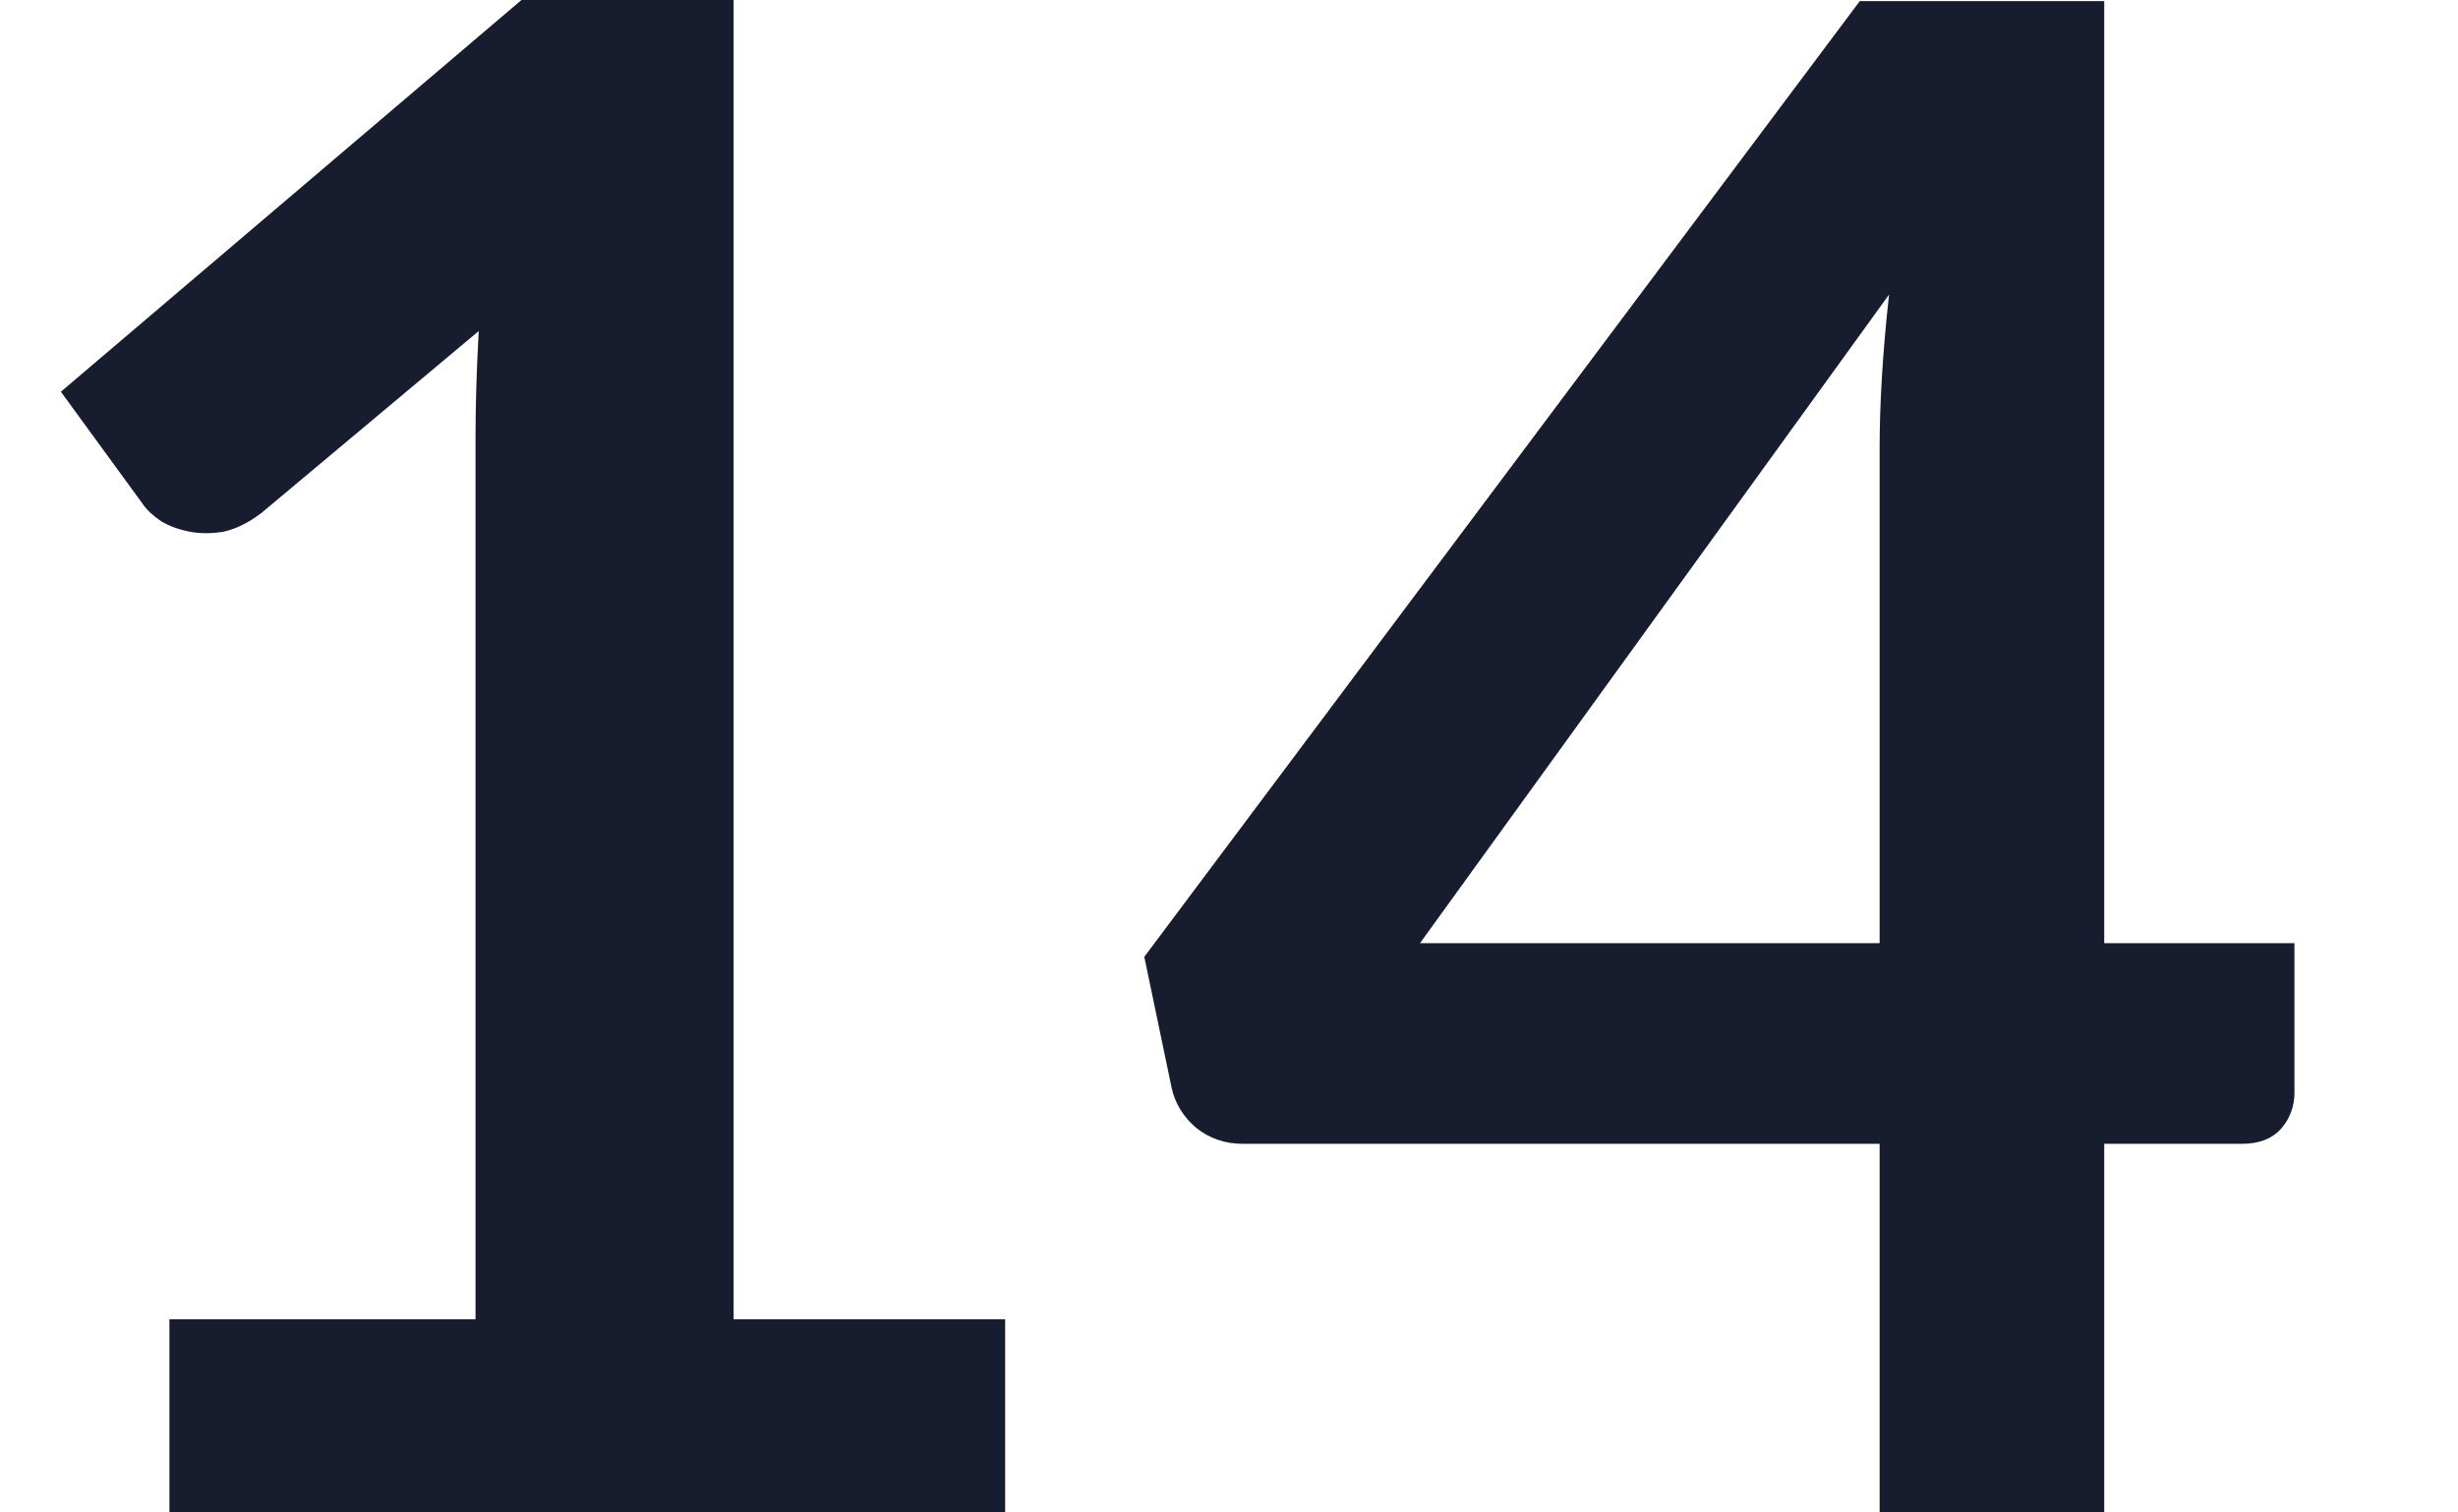 <svg width="13" height="8" viewBox="0 0 13 8" fill="none" xmlns="http://www.w3.org/2000/svg">
<g id="51">
<path d="M5.316 6.978V8H0.896V6.978H2.515V2.32C2.515 2.136 2.521 1.947 2.532 1.751L1.383 2.713C1.316 2.764 1.25 2.797 1.184 2.812C1.121 2.823 1.06 2.823 1.001 2.812C0.946 2.801 0.896 2.783 0.852 2.757C0.808 2.727 0.775 2.696 0.753 2.663L0.322 2.072L2.758 0H3.88V6.978H5.316Z" fill="#181C2F"/>
<path d="M9.941 4.989V2.376C9.941 2.129 9.958 1.856 9.991 1.558L7.51 4.989H9.941ZM12.135 4.989V5.779C12.135 5.853 12.111 5.917 12.063 5.972C12.015 6.024 11.947 6.05 11.859 6.05H11.129V8H9.941V6.05H6.571C6.479 6.05 6.398 6.022 6.328 5.967C6.258 5.908 6.214 5.836 6.196 5.751L6.052 5.061L9.836 0.006H11.129V4.989H12.135Z" fill="#181C2F"/>
</g>
</svg>
